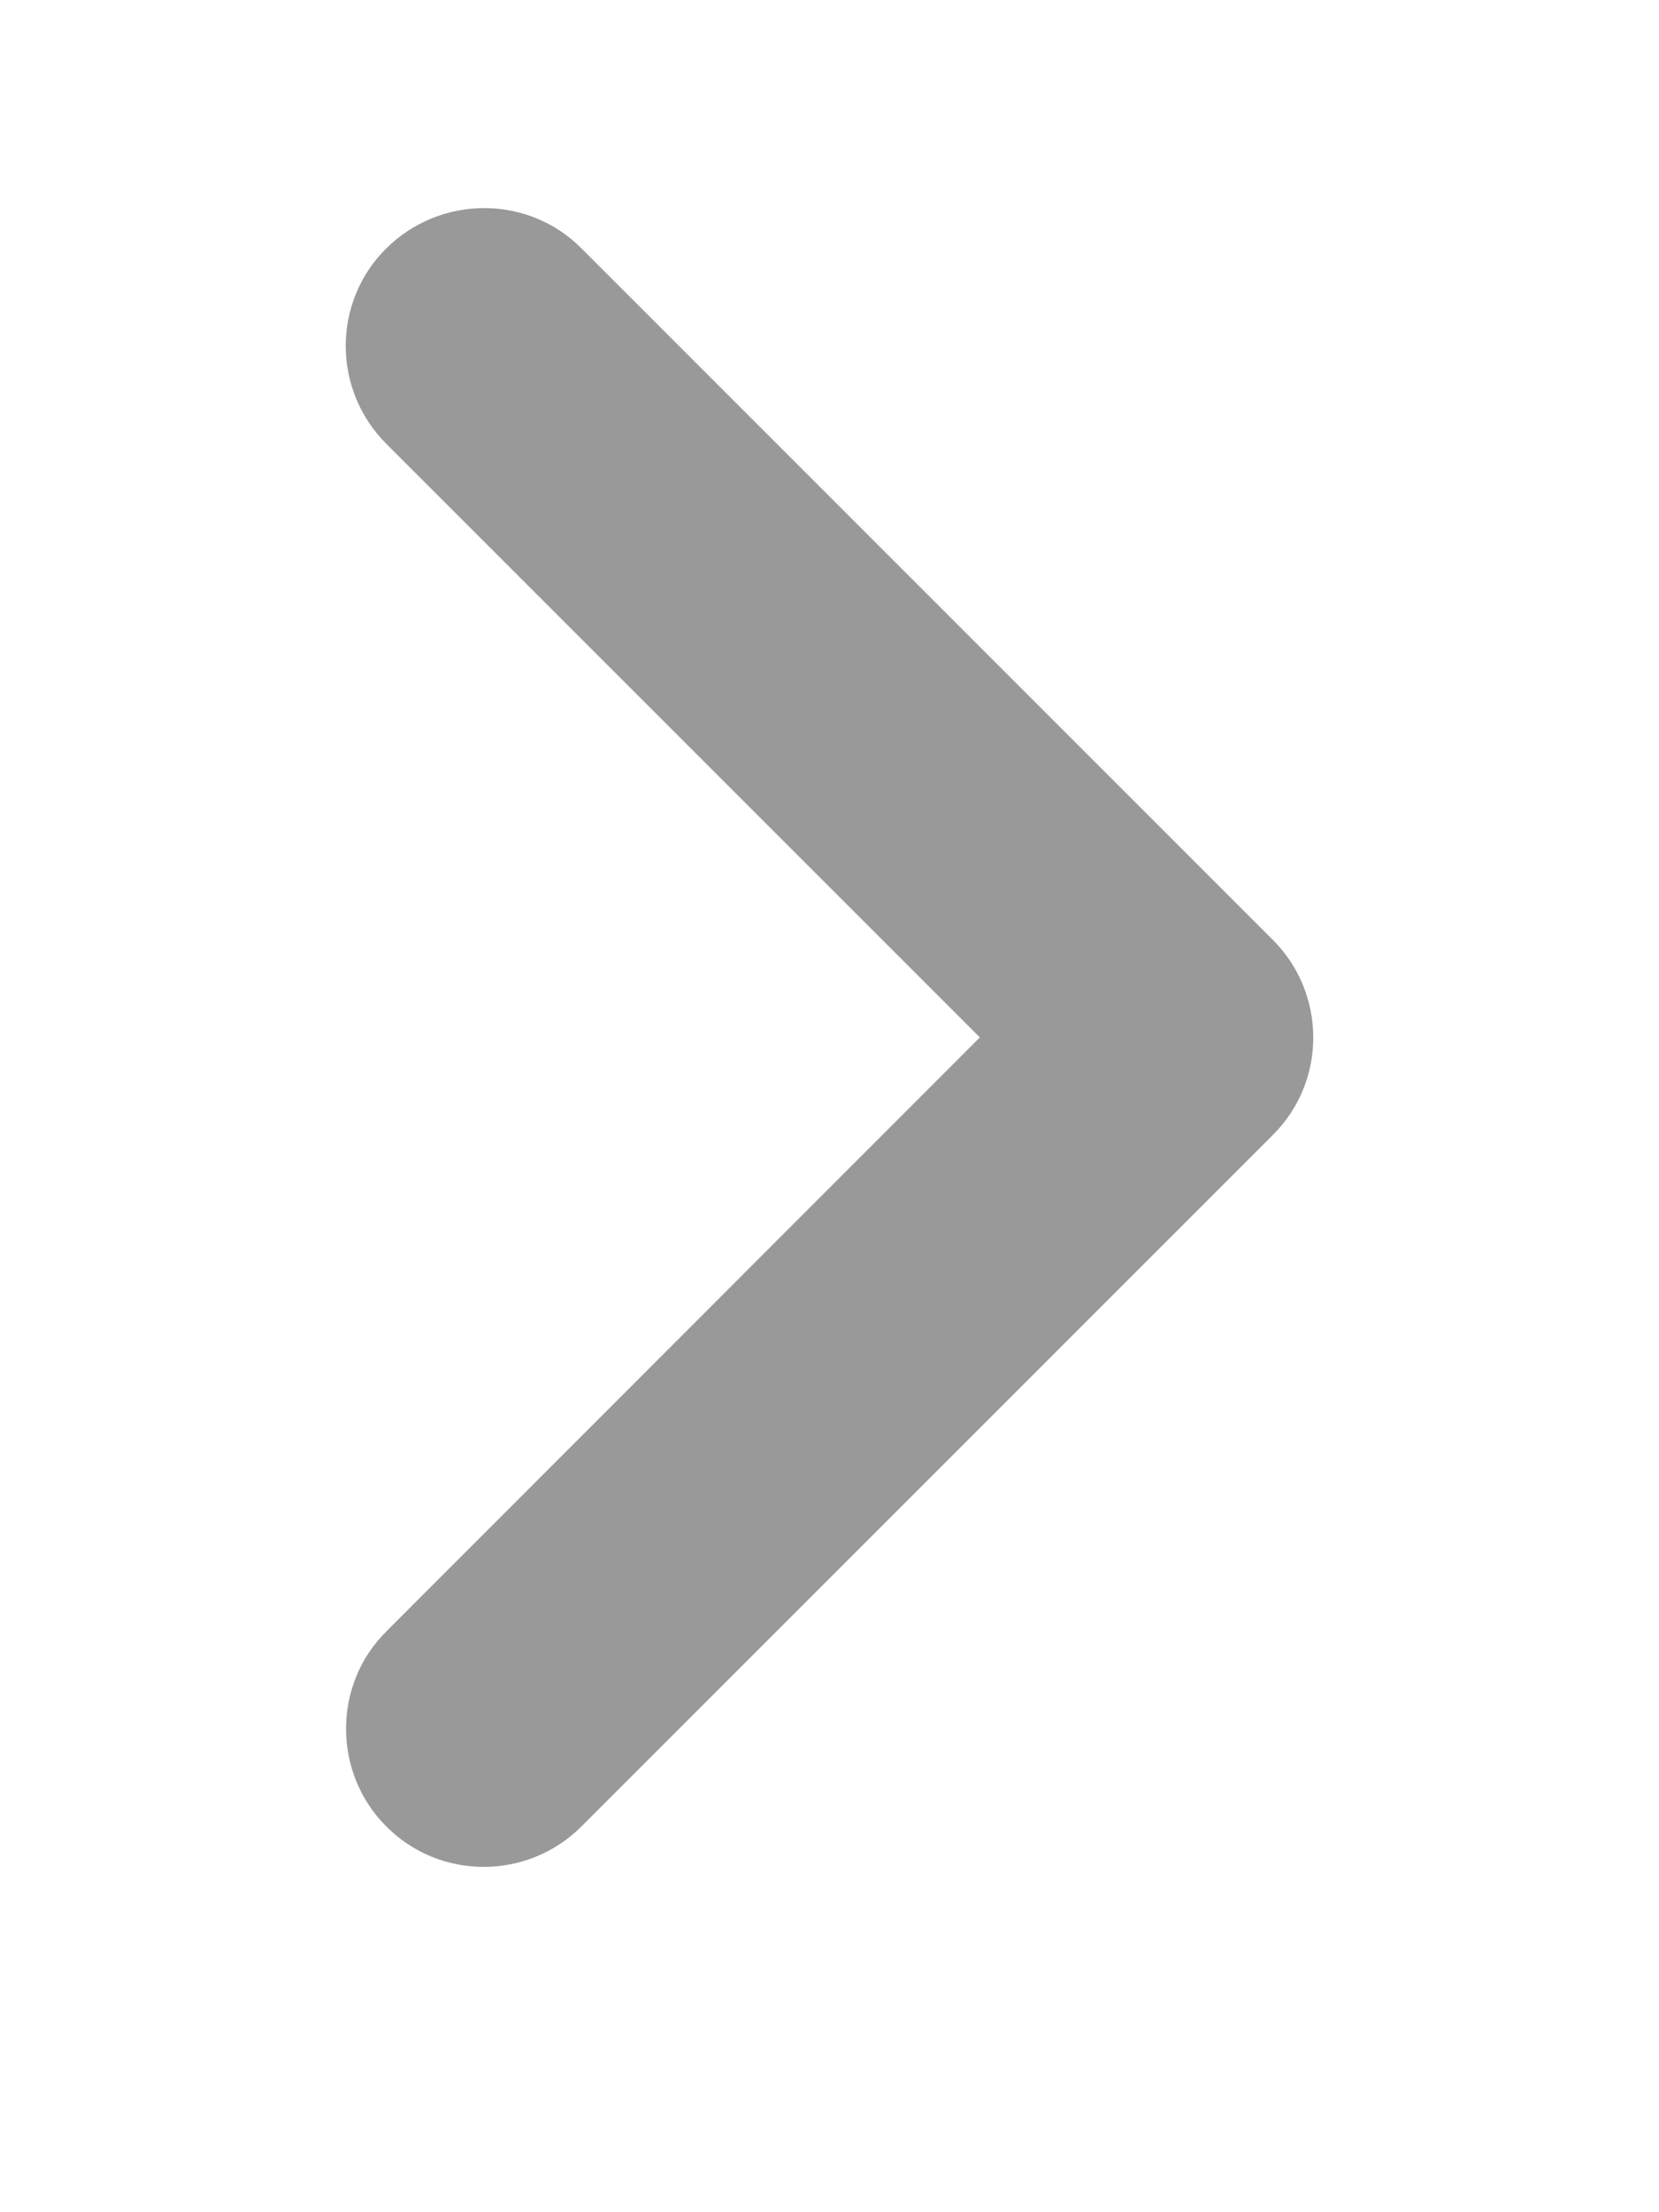 <?xml version="1.0" encoding="utf-8"?>
<!-- Generator: Adobe Illustrator 26.0.2, SVG Export Plug-In . SVG Version: 6.00 Build 0)  -->
<svg version="1.1" id="レイヤー_1" xmlns="http://www.w3.org/2000/svg" xmlns:xlink="http://www.w3.org/1999/xlink" x="0px"
	 y="0px" viewBox="0 0 384 512" style="enable-background:new 0 0 384 512;" xml:space="preserve">
<style type="text/css">
	.st0{fill:#999999;}
</style>
<path class="st0" d="M80.1,400.1c0-8.2,3.1-16.4,9.4-22.6l137.3-137.4L89.4,102.7c-12.5-12.5-12.5-32.8,0-45.2s32.8-12.5,45.2,0
	l160,160c12.5,12.5,12.5,32.8,0,45.2l-160,160c-12.5,12.5-32.8,12.5-45.2,0C83.2,416.5,80.1,408.3,80.1,400.1z"/>
</svg>
